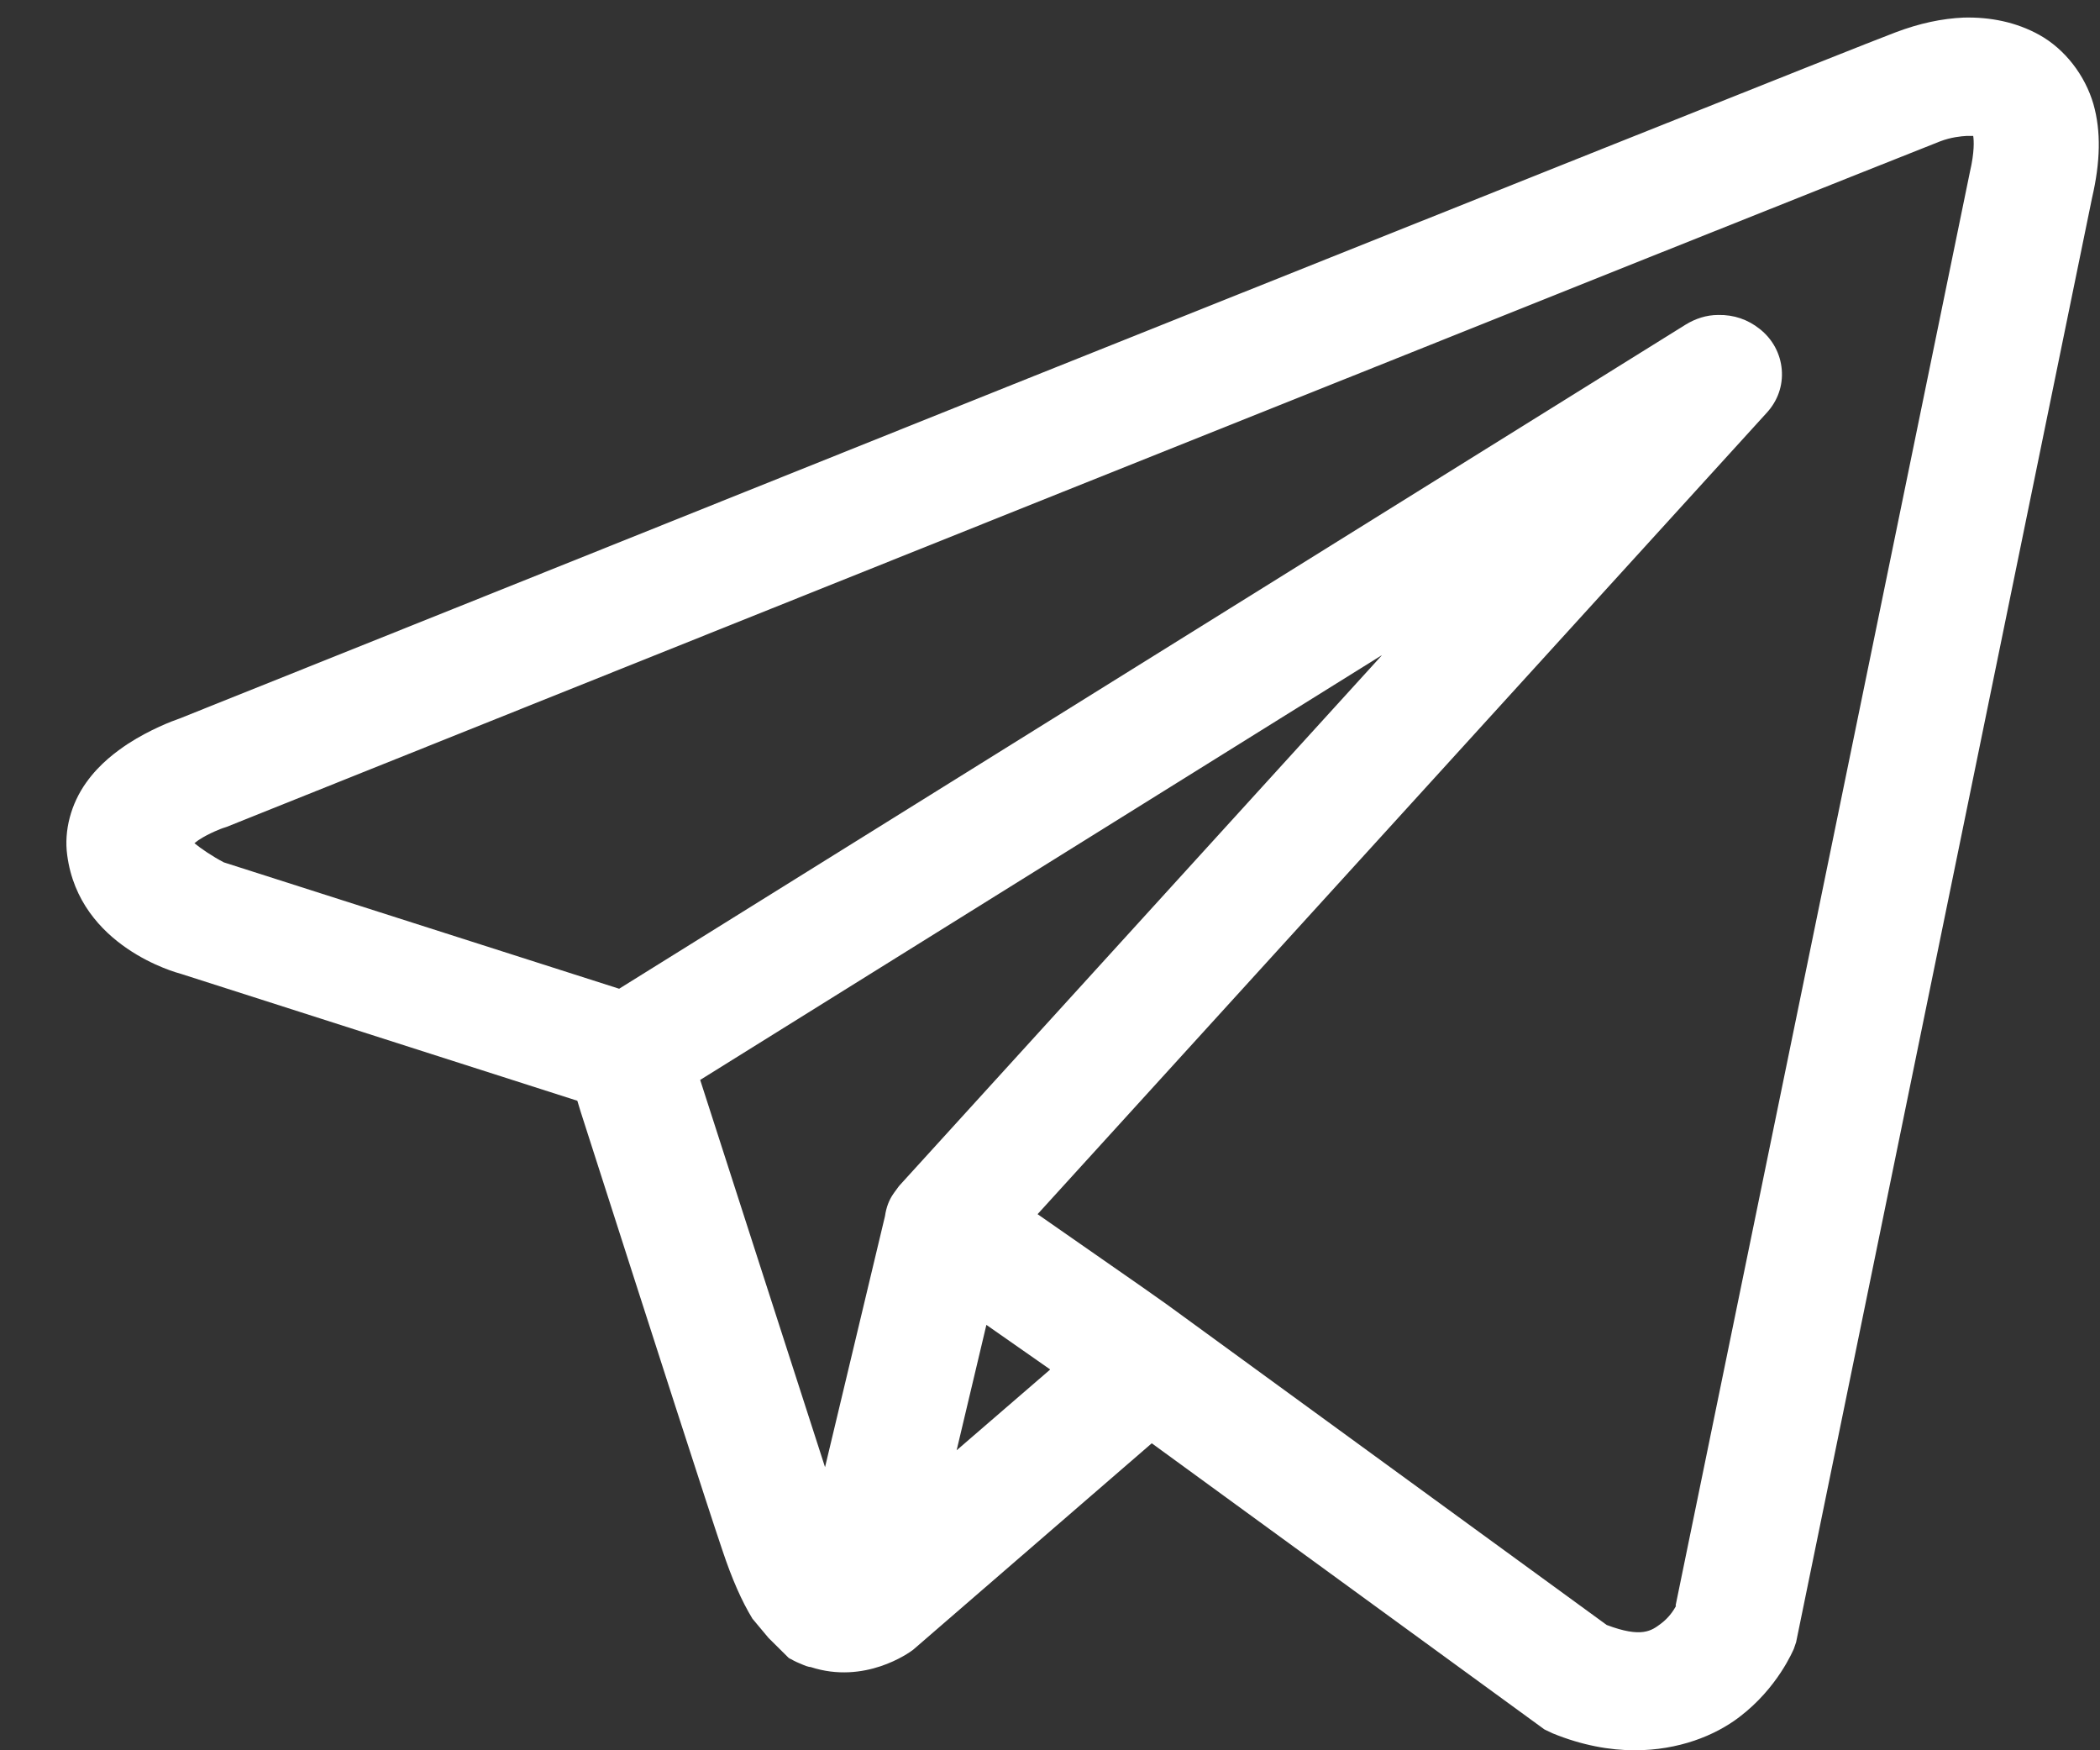 <svg width="24" height="20" viewBox="0 0 24 20" fill="none" xmlns="http://www.w3.org/2000/svg">
<rect x="0" y="0" width="24" height="20" fill="#333333" stroke="none"/>
<path d="M23.925 1.19C23.829 0.86 23.599 0.561 23.305 0.398C23.045 0.254 22.75 0.193 22.44 0.201C22.195 0.212 21.939 0.265 21.66 0.371C21.446 0.451 20.267 0.921 18.301 1.705C16.43 2.451 14.001 3.425 11.591 4.387C6.935 6.255 2.356 8.089 2.053 8.21C1.965 8.24 1.717 8.335 1.464 8.498C1.334 8.585 1.143 8.721 0.986 8.941C0.81 9.187 0.73 9.491 0.768 9.771C0.906 10.82 2.023 11.116 2.065 11.127L6.598 12.578L6.636 12.703C7.539 15.518 8.083 17.204 8.255 17.712C8.366 18.045 8.477 18.295 8.599 18.496L8.783 18.716L9.012 18.943C9.012 18.943 9.028 18.955 9.039 18.958C9.085 18.985 9.131 19.004 9.177 19.023L9.215 19.038C9.238 19.046 9.257 19.049 9.265 19.049C9.881 19.25 10.386 18.89 10.435 18.852L13.163 16.492L17.651 19.762L17.746 19.807C18.079 19.943 18.397 20 18.683 20C19.181 20 19.598 19.834 19.877 19.621C20.317 19.288 20.493 18.856 20.501 18.841L20.527 18.765L23.909 2.262C24.005 1.849 24.013 1.5 23.925 1.19ZM12 15.651L10.933 16.572L11.273 15.139L12 15.647V15.651ZM15.791 7.49L10.282 13.544C10.282 13.544 10.256 13.575 10.244 13.594C10.229 13.613 10.217 13.632 10.206 13.647C10.16 13.715 10.129 13.794 10.114 13.897L9.429 16.765C9.054 15.609 8.312 13.298 8.002 12.34L15.787 7.49H15.791ZM19.154 18.352C19.131 18.394 19.078 18.481 18.982 18.553C18.875 18.633 18.764 18.72 18.362 18.568L13.339 14.908L13.06 14.711L11.858 13.874L20.191 4.717C20.317 4.58 20.378 4.406 20.363 4.224C20.348 4.043 20.26 3.876 20.11 3.758C19.977 3.652 19.816 3.595 19.636 3.599C19.502 3.599 19.376 3.641 19.265 3.709L7.076 11.298L2.558 9.854C2.428 9.786 2.294 9.695 2.222 9.635C2.237 9.623 2.252 9.612 2.268 9.6C2.394 9.517 2.543 9.464 2.543 9.464L2.589 9.449C2.589 9.449 7.325 7.551 12.142 5.622C14.552 4.66 16.981 3.686 18.848 2.94C20.696 2.201 22.062 1.659 22.176 1.614C22.295 1.569 22.406 1.557 22.479 1.553C22.509 1.553 22.532 1.553 22.551 1.553C22.559 1.606 22.567 1.735 22.513 1.966L19.15 18.345L19.154 18.352Z" fill="white"/>
</svg>
